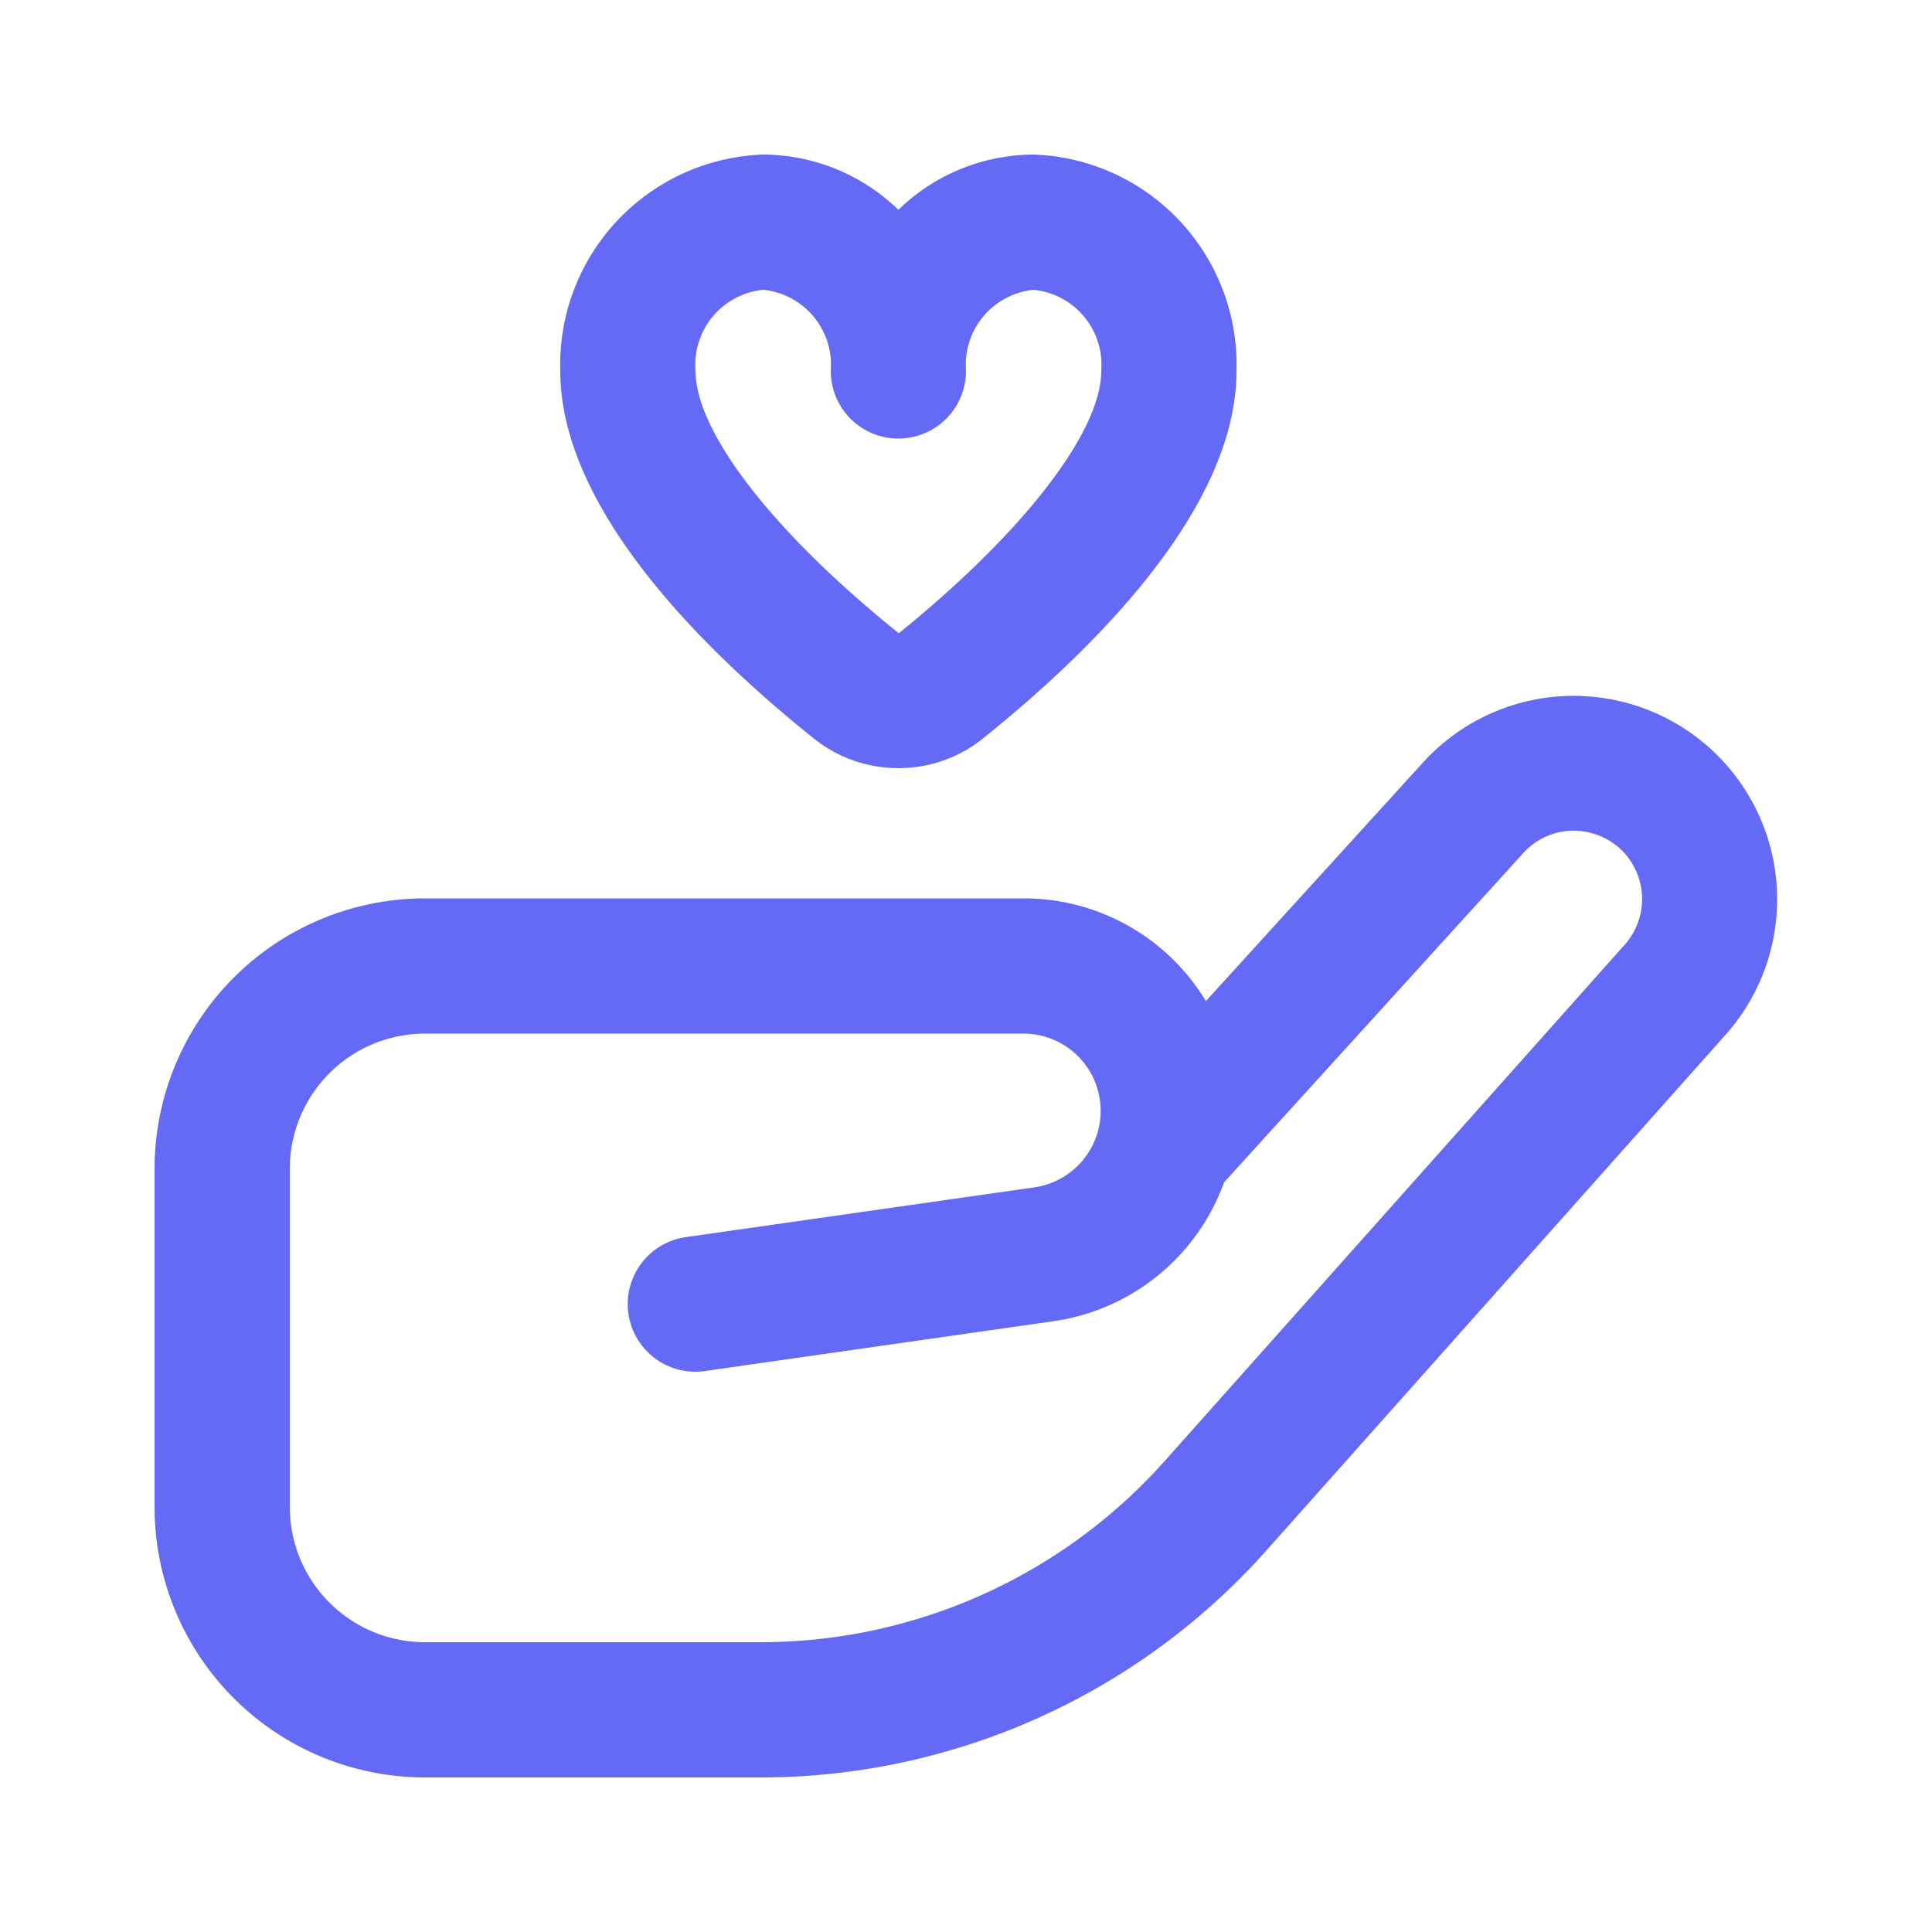 <svg xmlns="http://www.w3.org/2000/svg" width="50" height="50" viewBox="0 0 50 50">
  <g id="sight_tabla_social_media_reach" transform="translate(-441 -743)">
    <g id="Grupo_5395" data-name="Grupo 5395">
      <path id="mano-sosteniendo-corazon" d="M15.689,42H7a7,7,0,0,1-7-7V26.25a7,7,0,0,1,7-7H22.5a5.5,5.5,0,0,1,4.708,2.658l5.63-6.186a5.267,5.267,0,0,1,7.824,7.053l-11.9,13.365A17.521,17.521,0,0,1,15.689,42ZM7,22.75a3.5,3.5,0,0,0-3.5,3.5V35A3.5,3.5,0,0,0,7,38.5h8.689A14.009,14.009,0,0,0,26.14,33.813L38.049,20.447a1.776,1.776,0,0,0-.126-2.487,1.8,1.8,0,0,0-1.274-.46,1.75,1.75,0,0,0-1.225.576L27.678,26.6a5.527,5.527,0,0,1-4.4,3.591l-9.032,1.291a1.75,1.75,0,0,1-.5-3.465l9.034-1.29a2,2,0,0,0-.28-3.978Zm12.25-6.871a3.476,3.476,0,0,1-2.182-.763c-3-2.4-6.568-6.016-6.568-9.516A5.441,5.441,0,0,1,15.75,0a5.047,5.047,0,0,1,3.5,1.43A5.047,5.047,0,0,1,22.75,0,5.441,5.441,0,0,1,28,5.6c0,3.5-3.572,7.112-6.569,9.518A3.476,3.476,0,0,1,19.25,15.879ZM15.75,3.5A1.951,1.951,0,0,0,14,5.6c0,1.575,2.014,4.182,5.261,6.788C22.486,9.782,24.5,7.175,24.5,5.6a1.951,1.951,0,0,0-1.75-2.1A1.951,1.951,0,0,0,21,5.6a1.75,1.75,0,0,1-3.5,0A1.951,1.951,0,0,0,15.75,3.5Z" transform="translate(445 747)" fill="#646af6"/>
      <rect id="Rectángulo_1130" data-name="Rectángulo 1130" width="50" height="50" transform="translate(441 743)" fill="none"/>
    </g>
  </g>
</svg>
